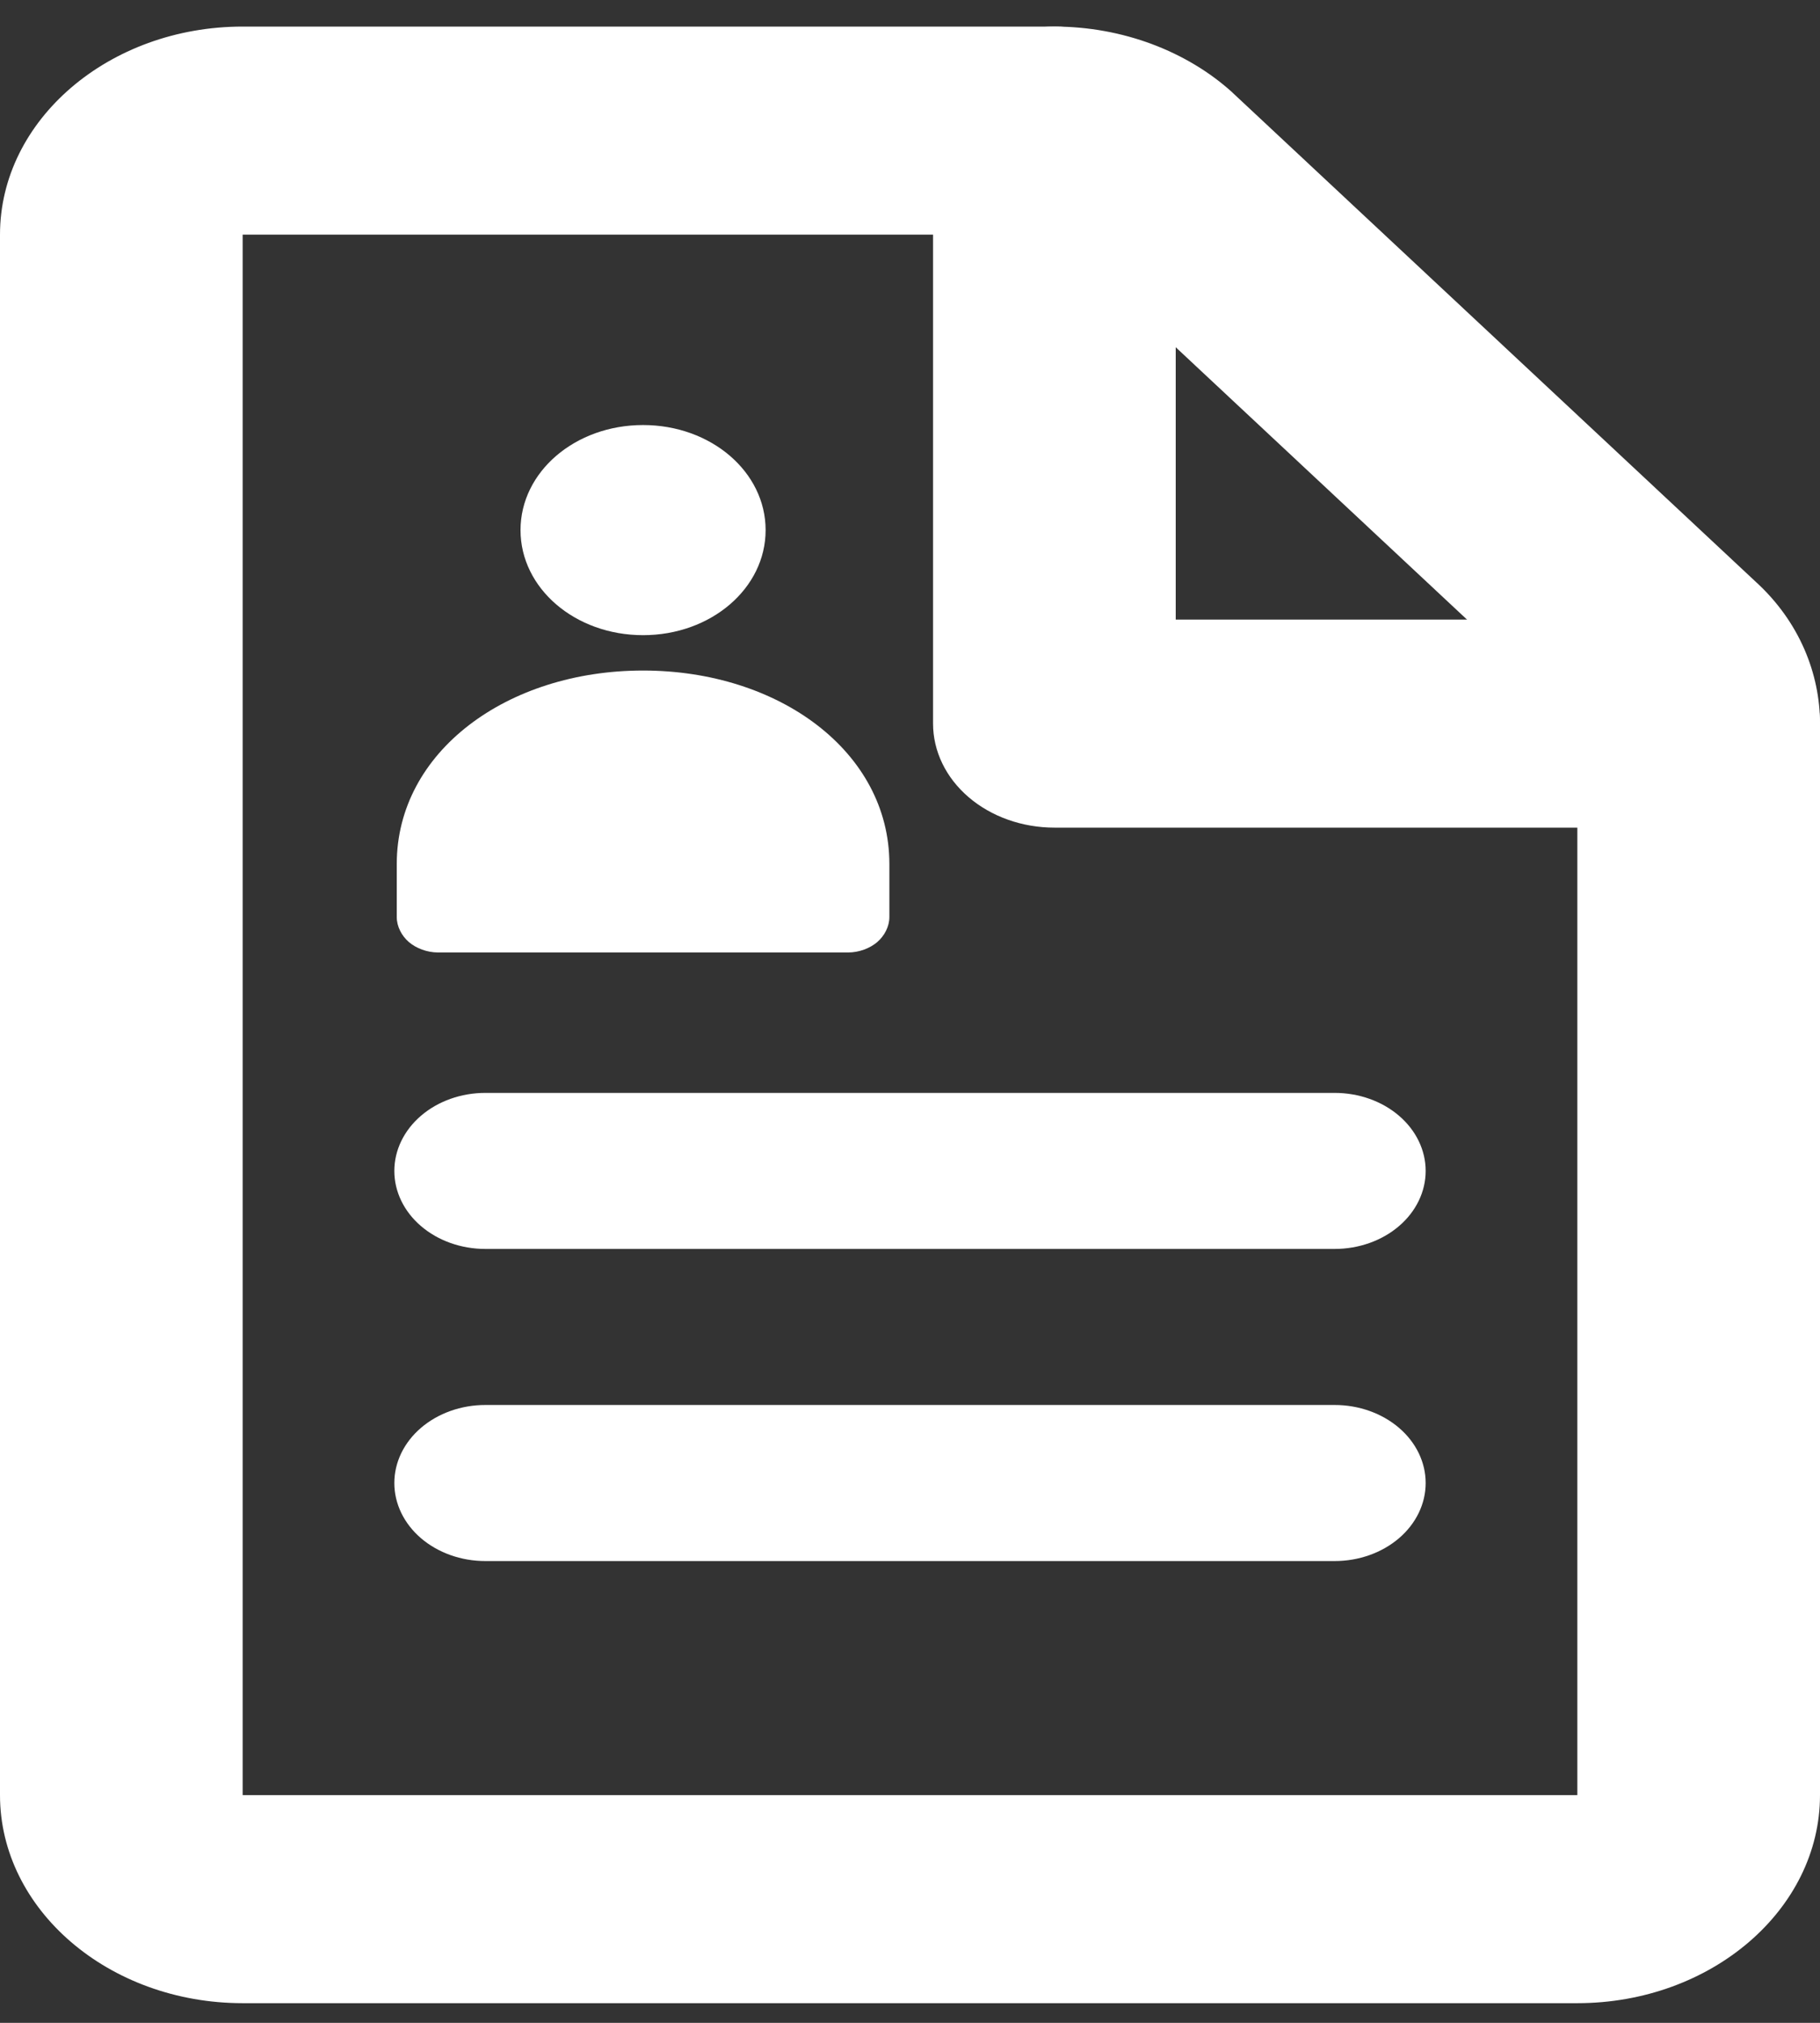 <svg width="45" height="50" viewBox="0 0 45 50" fill="none" xmlns="http://www.w3.org/2000/svg">
<rect x="0" y="0" width="45" height="50" fill="#333333" stroke="none"/>
<g clip-path="url(#clip0_84_826)">
<path d="M15.9 15.7C17.58 15.7 18.93 14.543 18.93 13.103C18.93 11.663 17.58 10.506 15.9 10.506C14.22 10.506 12.87 11.663 12.87 13.103C12.87 14.543 14.22 15.7 15.9 15.7Z" fill="white"/>
<path fill-rule="evenodd" clip-rule="evenodd" d="M21.99 21.357C21.99 18.58 19.26 16.574 15.9 16.574C12.54 16.574 9.81 18.58 9.81 21.357V22.668C9.81 22.9 9.93 23.131 10.11 23.286C10.29 23.44 10.56 23.543 10.83 23.543H20.97C21.24 23.543 21.51 23.44 21.69 23.286C21.87 23.131 21.99 22.9 21.99 22.668V21.357ZM9.75 28.943C9.75 28.431 9.987 27.941 10.409 27.579C10.831 27.217 11.403 27.014 12 27.014H33C33.597 27.014 34.169 27.217 34.591 27.579C35.013 27.941 35.25 28.431 35.25 28.943C35.25 29.454 35.013 29.945 34.591 30.306C34.169 30.668 33.597 30.871 33 30.871H12C11.403 30.871 10.831 30.668 10.409 30.306C9.987 29.945 9.75 29.454 9.75 28.943ZM9.75 36.657C9.75 36.145 9.987 35.655 10.409 35.293C10.831 34.932 11.403 34.728 12 34.728H33C33.597 34.728 34.169 34.932 34.591 35.293C35.013 35.655 35.25 36.145 35.25 36.657C35.25 37.169 35.013 37.659 34.591 38.021C34.169 38.382 33.597 38.586 33 38.586H12C11.403 38.586 10.831 38.382 10.409 38.021C9.987 37.659 9.75 37.169 9.75 36.657Z" fill="white"/>
<path fill-rule="evenodd" clip-rule="evenodd" d="M0 5.8C0 2.966 2.694 0.657 6 0.657H26.07C27.756 0.657 29.346 1.269 30.465 2.28L30.483 2.298L43.419 14.388C44.496 15.373 45 16.662 45 17.886V44.371C45 47.205 42.306 49.514 39 49.514H6C2.694 49.514 0 47.205 0 44.371V5.8ZM26.067 5.8H6V44.371H39V17.865L26.112 5.818L26.103 5.815C26.092 5.808 26.08 5.803 26.067 5.8Z" fill="white"/>
<path fill-rule="evenodd" clip-rule="evenodd" d="M26.07 0.657C26.866 0.657 27.629 0.928 28.191 1.41C28.754 1.892 29.07 2.546 29.07 3.228V15.314H42C42.394 15.314 42.784 15.381 43.148 15.51C43.512 15.639 43.843 15.829 44.121 16.067C44.4 16.306 44.621 16.59 44.772 16.901C44.922 17.213 45 17.548 45 17.886C45 18.223 44.922 18.558 44.772 18.87C44.621 19.182 44.4 19.465 44.121 19.704C43.843 19.943 43.512 20.132 43.148 20.261C42.784 20.39 42.394 20.457 42 20.457H26.07C25.274 20.457 24.511 20.186 23.949 19.704C23.386 19.222 23.07 18.567 23.07 17.886V3.228C23.07 2.546 23.386 1.892 23.949 1.41C24.511 0.928 25.274 0.657 26.07 0.657Z" fill="white"/>
</g>
<defs>
<clipPath id="clip0_84_826">
<rect width="45" height="48.857" fill="white" transform="translate(0 0.657)"/>
</clipPath>
</defs>
</svg>

